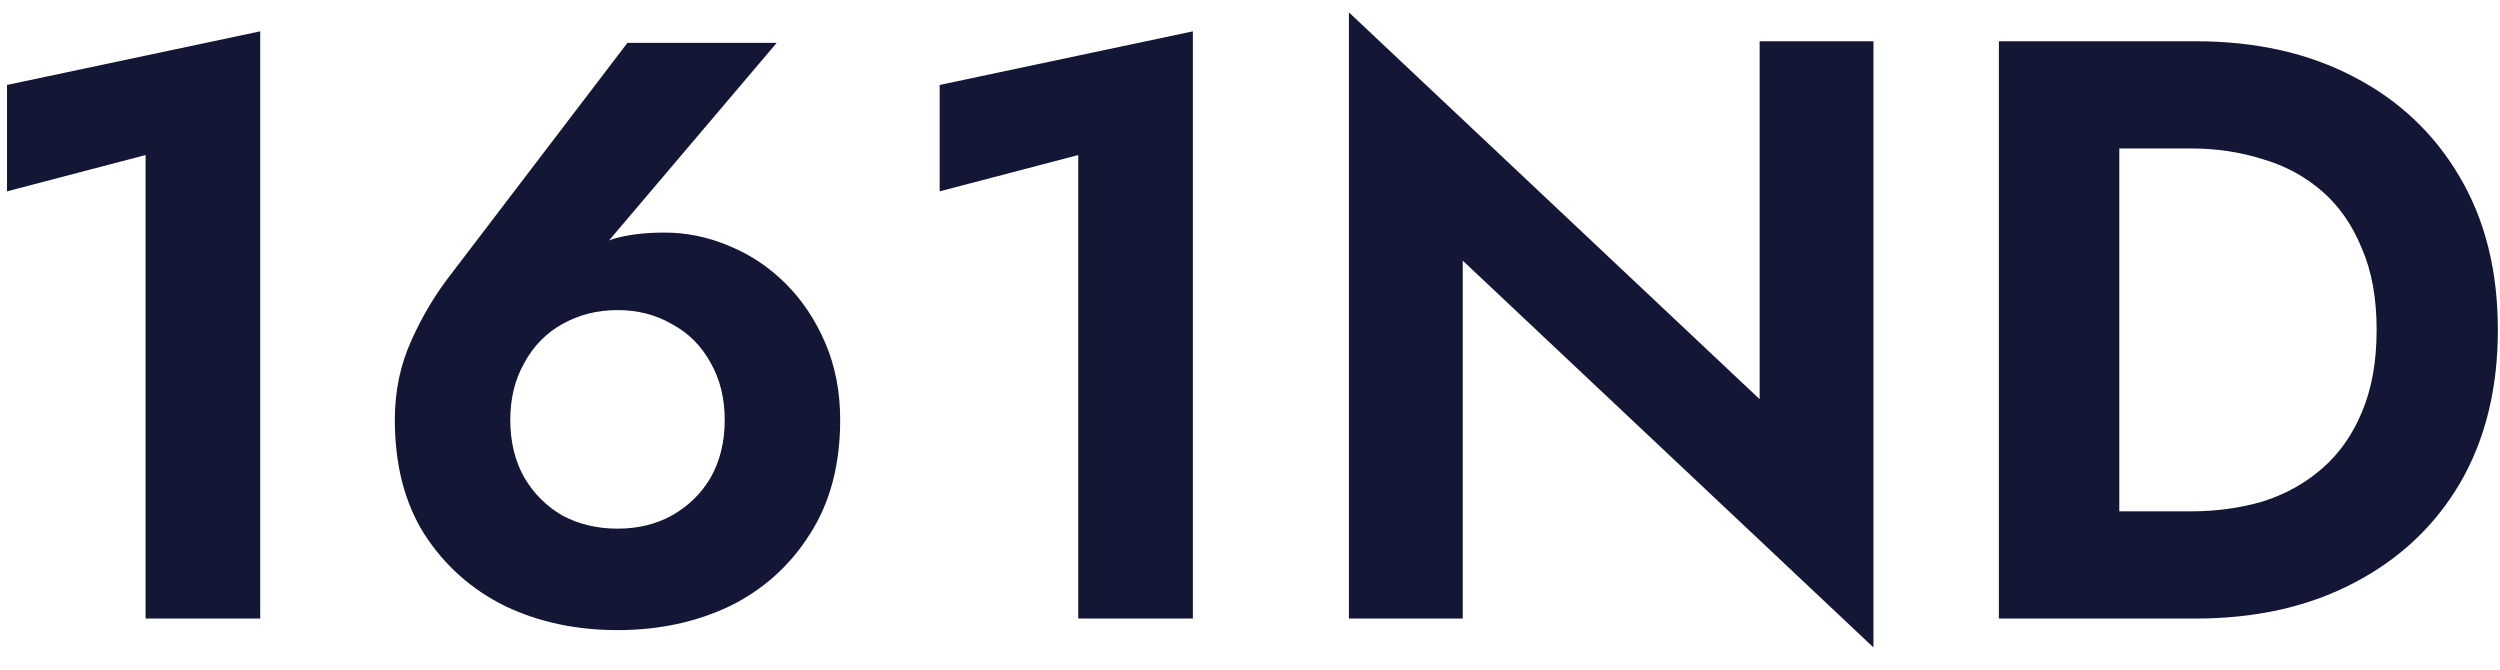 <svg width="97" height="26" viewBox="0 0 97 26" fill="none" xmlns="http://www.w3.org/2000/svg">
<path d="M0.272 7.424V3.296L10.096 1.216V24H5.648V6.016L0.272 7.424ZM19.799 16.288C19.799 17.141 19.98 17.888 20.343 18.528C20.705 19.147 21.196 19.637 21.815 20C22.455 20.341 23.169 20.512 23.959 20.512C24.748 20.512 25.452 20.341 26.071 20C26.711 19.637 27.212 19.147 27.575 18.528C27.937 17.888 28.119 17.141 28.119 16.288C28.119 15.456 27.937 14.72 27.575 14.08C27.212 13.419 26.711 12.917 26.071 12.576C25.452 12.213 24.748 12.032 23.959 12.032C23.169 12.032 22.455 12.213 21.815 12.576C21.196 12.917 20.705 13.419 20.343 14.08C19.98 14.72 19.799 15.456 19.799 16.288ZM24.343 1.664H30.135L22.967 10.112L22.135 10.4C22.689 9.824 23.233 9.451 23.767 9.28C24.321 9.109 24.993 9.024 25.783 9.024C26.636 9.024 27.468 9.195 28.279 9.536C29.111 9.877 29.847 10.368 30.487 11.008C31.127 11.648 31.639 12.416 32.023 13.312C32.407 14.208 32.599 15.2 32.599 16.288C32.599 18.037 32.204 19.52 31.415 20.736C30.647 21.952 29.612 22.88 28.311 23.52C27.009 24.139 25.559 24.448 23.959 24.448C22.359 24.448 20.908 24.139 19.607 23.52C18.305 22.88 17.26 21.952 16.471 20.736C15.703 19.52 15.319 18.037 15.319 16.288C15.319 15.179 15.532 14.155 15.959 13.216C16.385 12.256 16.919 11.371 17.559 10.56L24.343 1.664ZM36.459 7.424V3.296L46.283 1.216V24H41.836V6.016L36.459 7.424ZM68.274 1.6H72.69V25.12L56.754 10.112V24H52.338V0.48L68.274 15.488V1.6ZM77.557 1.6H82.229V24H77.557V1.6ZM85.173 24H80.501V19.84H85.013C85.994 19.84 86.922 19.712 87.797 19.456C88.672 19.179 89.44 18.752 90.101 18.176C90.762 17.6 91.274 16.875 91.637 16C92.021 15.104 92.213 14.037 92.213 12.8C92.213 11.563 92.021 10.507 91.637 9.632C91.274 8.736 90.762 8 90.101 7.424C89.44 6.848 88.672 6.432 87.797 6.176C86.922 5.899 85.994 5.76 85.013 5.76H80.501V1.6H85.173C87.52 1.6 89.568 2.059 91.317 2.976C93.088 3.893 94.464 5.195 95.445 6.88C96.426 8.544 96.917 10.517 96.917 12.8C96.917 15.083 96.426 17.067 95.445 18.752C94.464 20.416 93.088 21.707 91.317 22.624C89.568 23.541 87.52 24 85.173 24Z" fill="#131635"/>
</svg>
